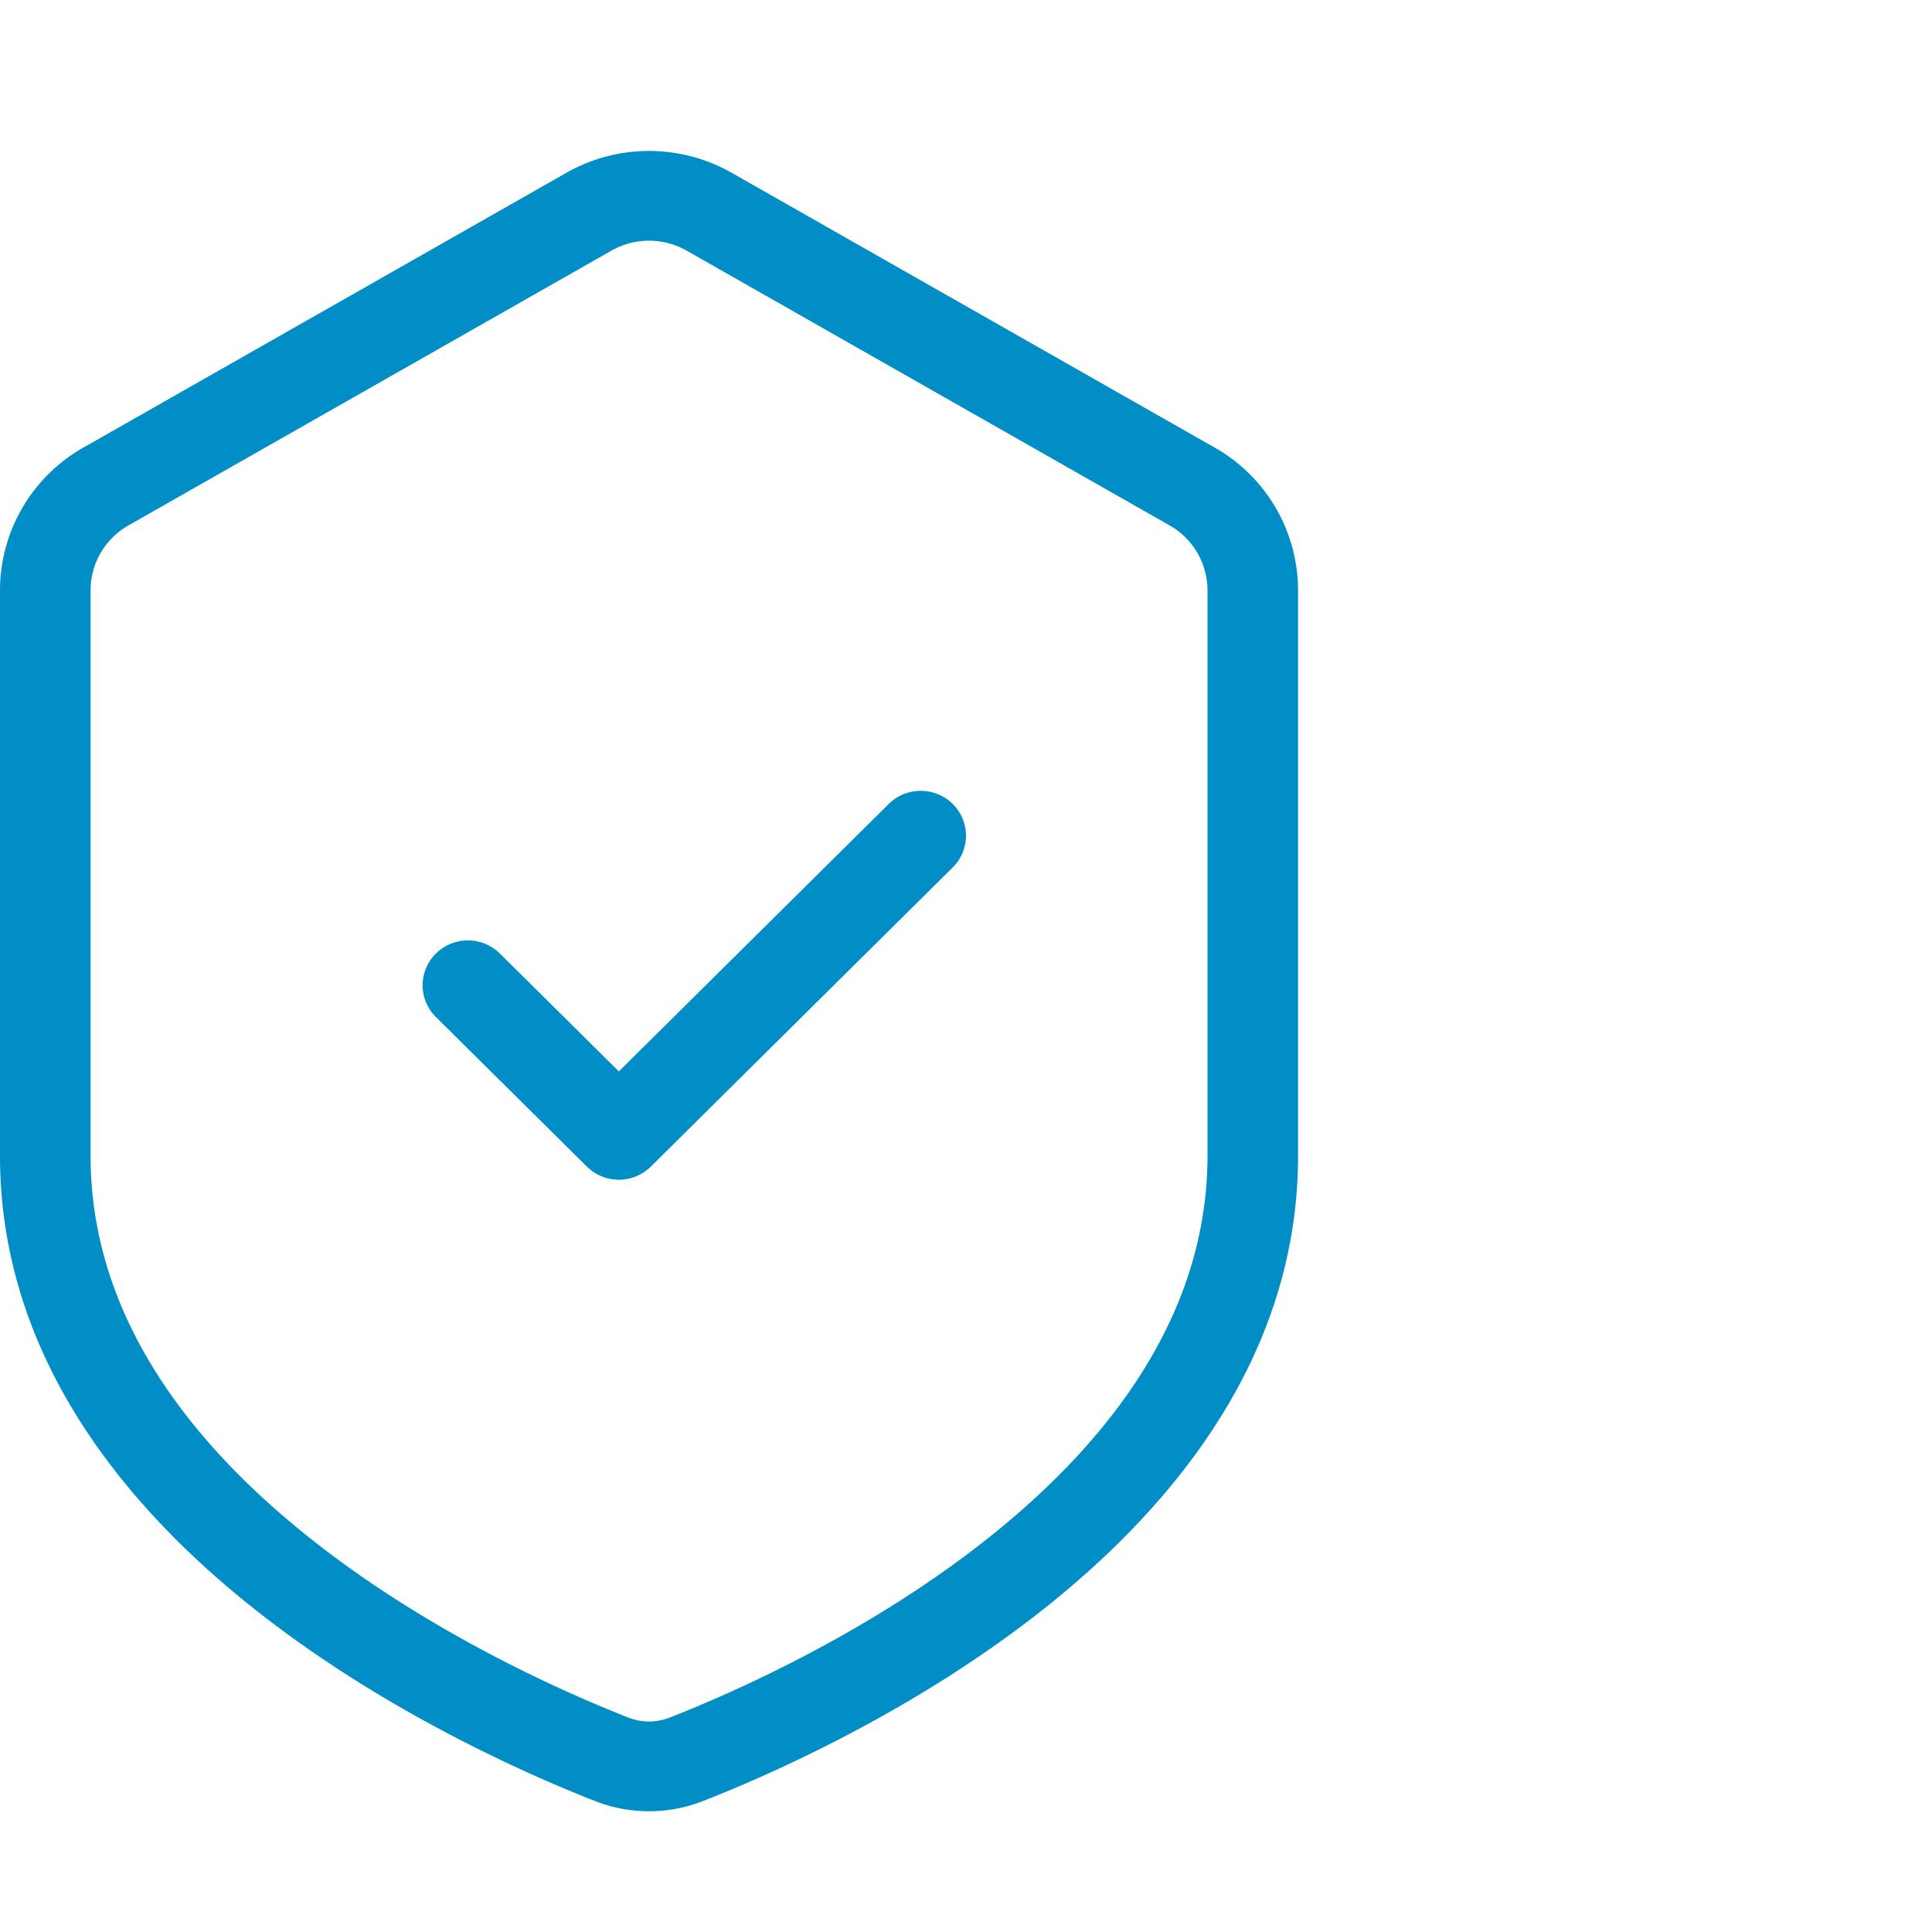 <svg width="64" height="64" fill="none" xmlns="http://www.w3.org/2000/svg"><path d="M31.56 28.734a1.477 1.477 0 0 0 0-2.102 1.51 1.51 0 0 0-2.12 0l-8.94 8.86-3.94-3.905a1.51 1.51 0 0 0-2.12 0 1.477 1.477 0 0 0 0 2.103l5 4.955a1.51 1.51 0 0 0 2.12 0l10-9.91Z" fill="#018EC6"/><path fill-rule="evenodd" clip-rule="evenodd" d="M24.238 5.724a5.543 5.543 0 0 0-5.476 0l-16 9.103A5.442 5.442 0 0 0 0 19.554v18.73c0 6.524 4 11.474 8.297 14.913 4.313 3.453 9.162 5.581 11.407 6.462a4.899 4.899 0 0 0 3.592 0c2.245-.88 7.094-3.01 11.407-6.462C39 49.758 43 44.807 43 38.284v-18.73a5.442 5.442 0 0 0-2.762-4.727l-16-9.103Zm-3.983 2.578a2.52 2.52 0 0 1 2.49 0l16 9.103A2.474 2.474 0 0 1 40 19.554v18.73c0 5.218-3.193 9.407-7.182 12.6-3.972 3.18-8.5 5.176-10.626 6.01-.45.177-.934.177-1.384 0-2.125-.834-6.654-2.83-10.626-6.01C6.192 47.691 3 43.502 3 38.284v-18.73c0-.887.479-1.707 1.255-2.149l16-9.103Z" fill="#018EC6"/></svg>